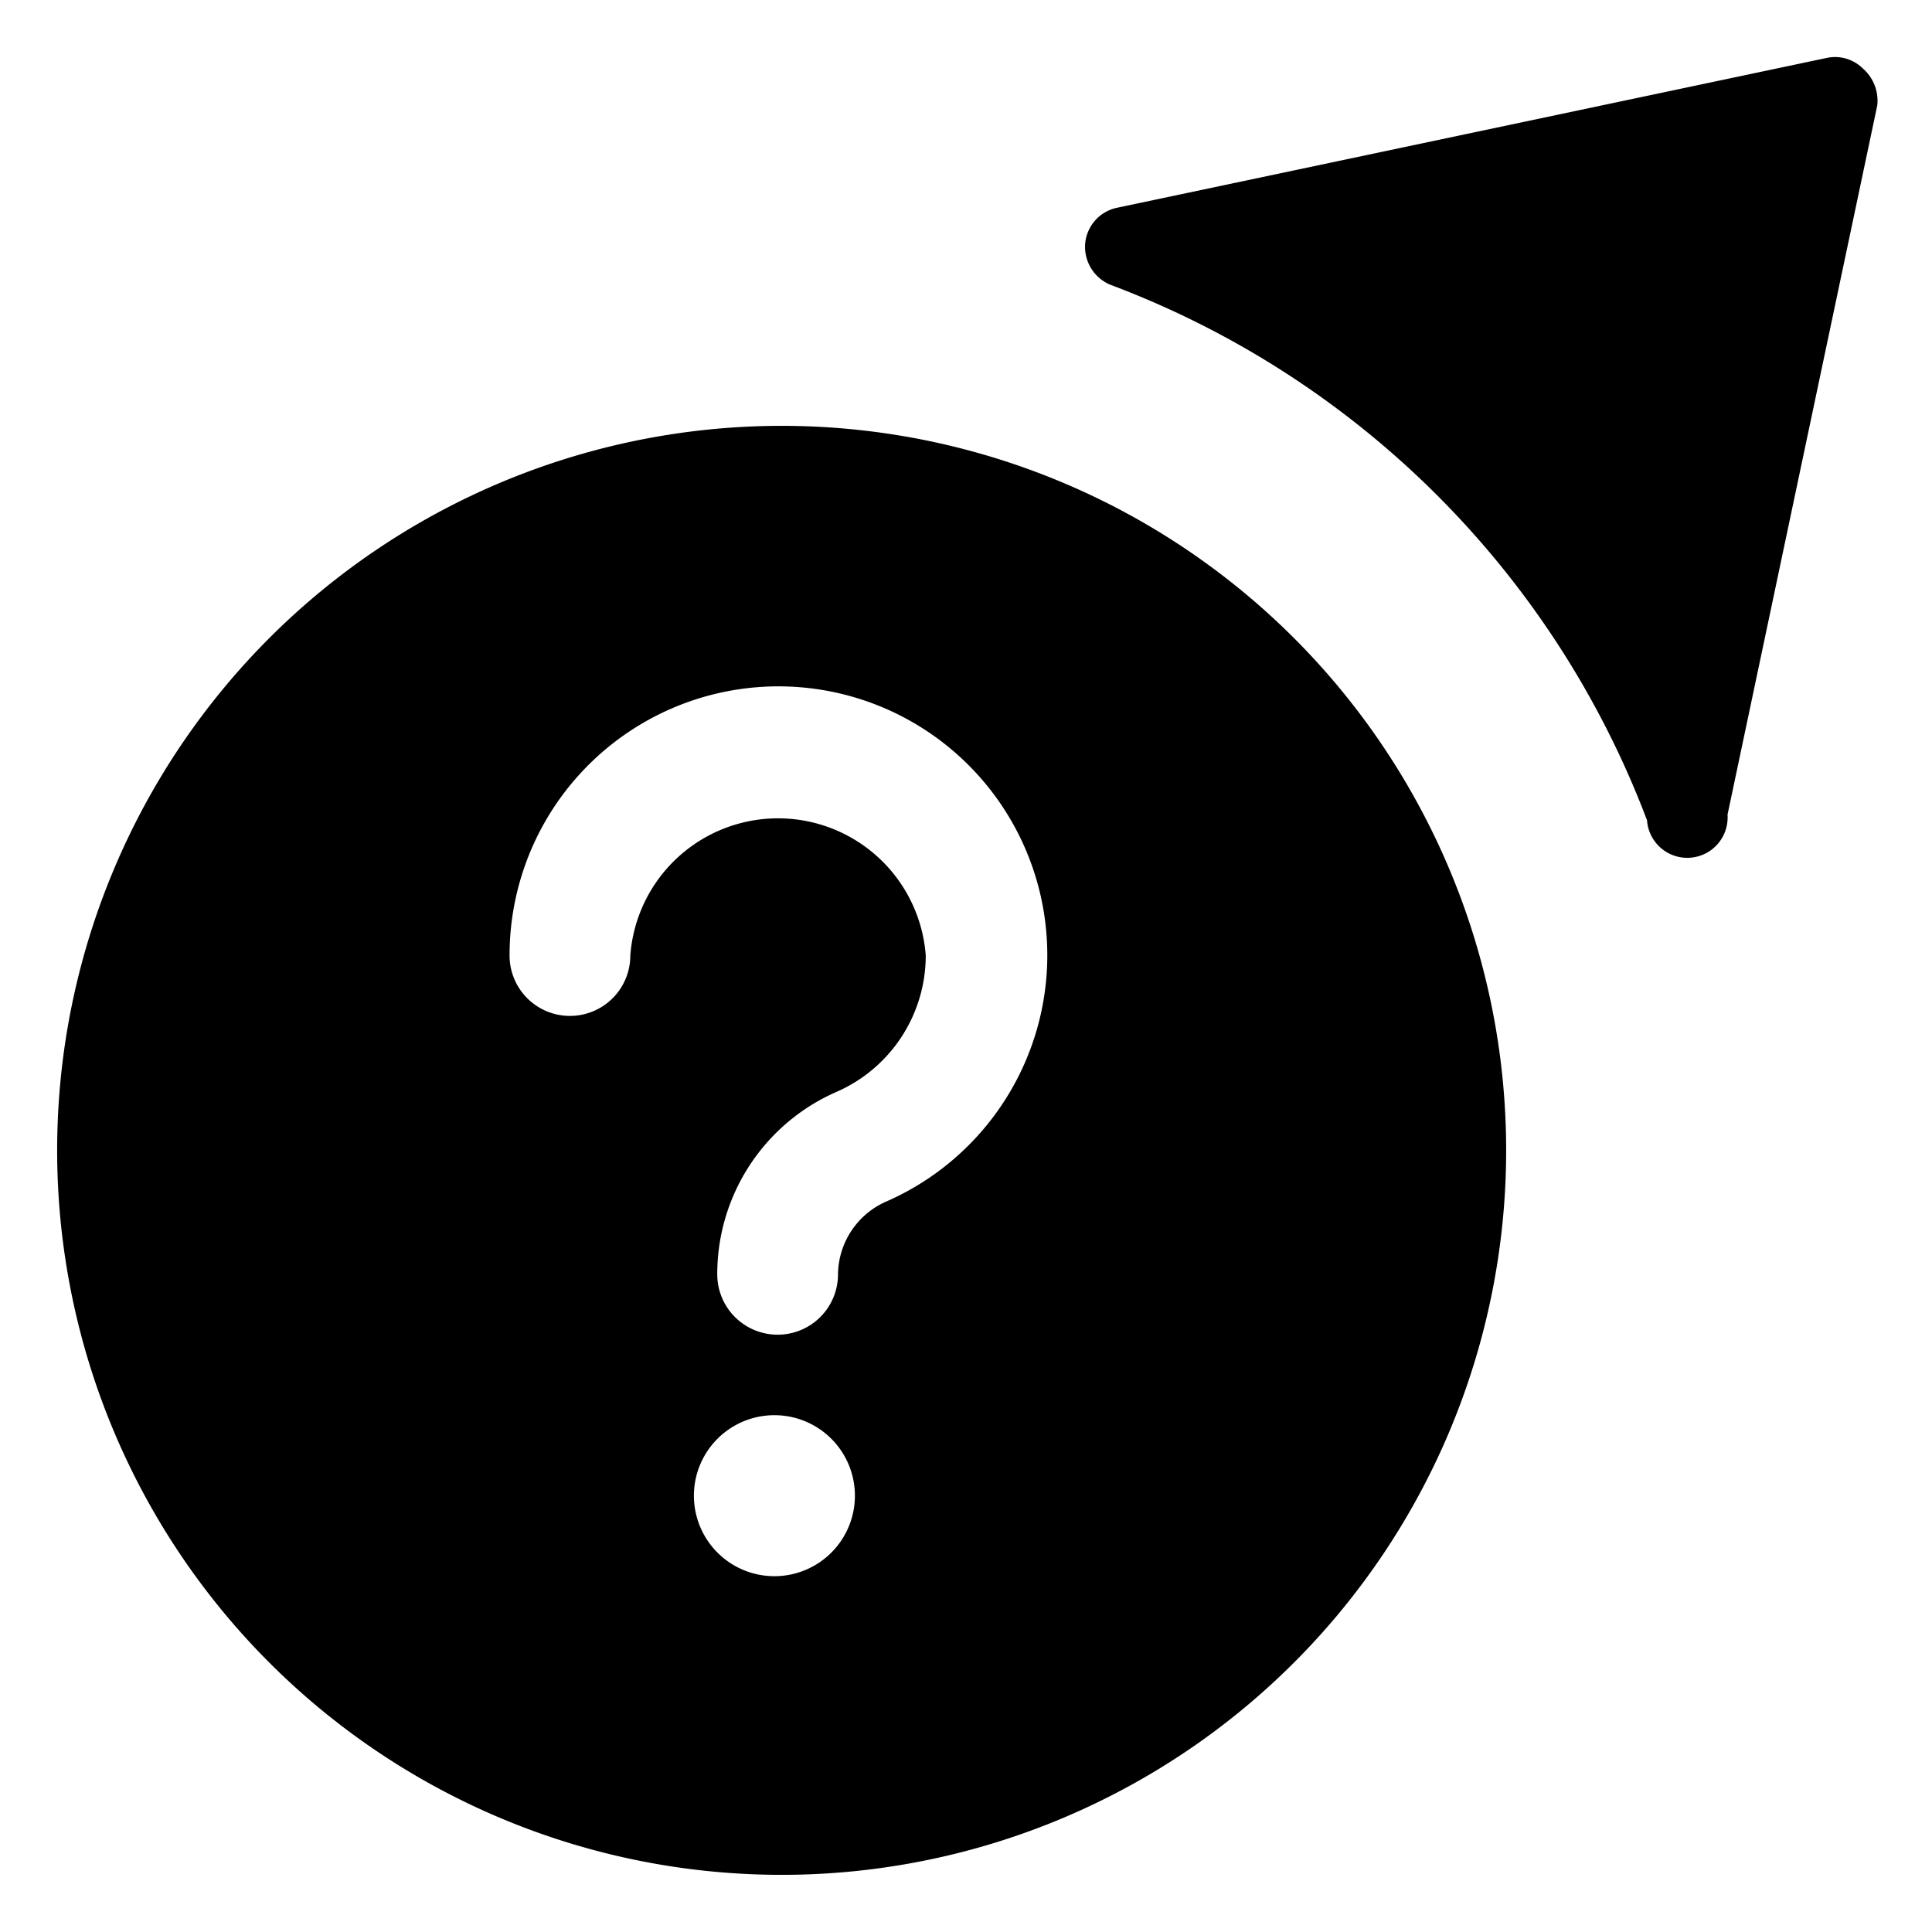 <svg xmlns="http://www.w3.org/2000/svg" viewBox="0 0 24 24"><g><path d="M9.71 5.29a9 9 0 1 0 9 9 9 9 0 0 0 -9 -9Zm-0.09 14.29a1 1 0 1 1 0 -2 1 1 0 0 1 0 2ZM11 14.93a1 1 0 0 0 -0.59 0.9 0.75 0.75 0 0 1 -1.5 0 2.47 2.47 0 0 1 1.49 -2.27 1.85 1.85 0 0 0 1.1 -1.69 1.84 1.84 0 0 0 -3.67 0 0.75 0.75 0 0 1 -1.5 0A3.34 3.34 0 1 1 11 14.93Z" fill="#000000" stroke-width="1"></path><path d="M23.14 0.85a0.49 0.49 0 0 0 -0.45 -0.13l-8.81 1.86a0.5 0.5 0 0 0 -0.4 0.45 0.51 0.51 0 0 0 0.32 0.51 11.42 11.42 0 0 1 6.66 6.65 0.5 0.5 0 0 0 1 -0.07l1.86 -8.81a0.53 0.53 0 0 0 -0.18 -0.46Z" fill="#000000" stroke-width="1"></path></g></svg>